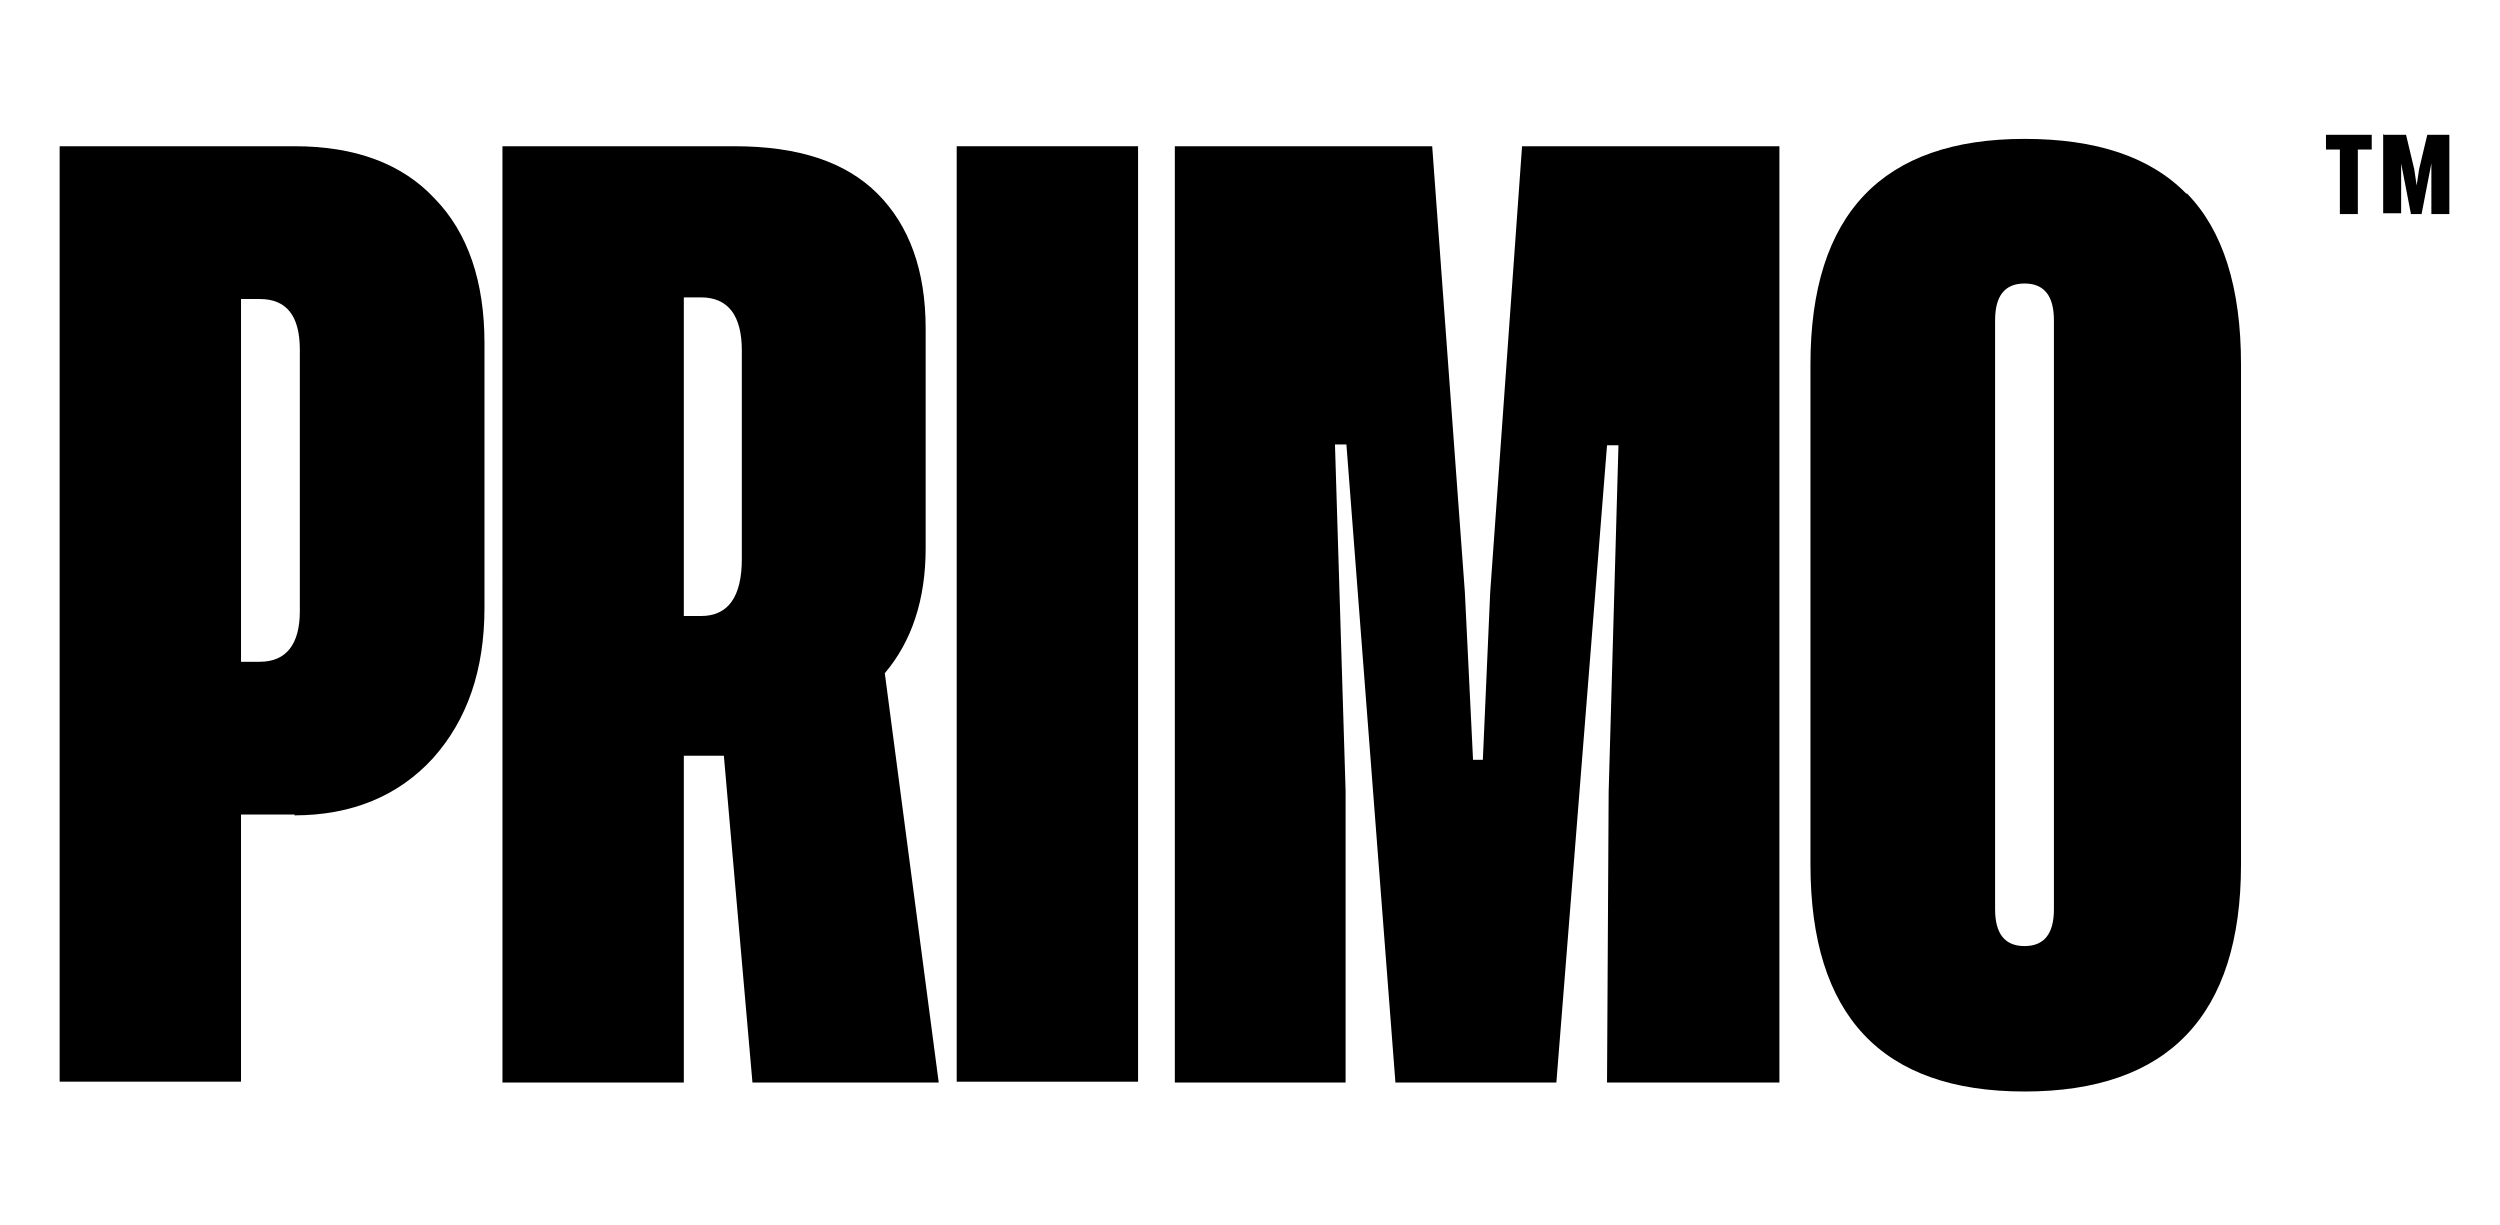 <svg xmlns="http://www.w3.org/2000/svg" id="Layer_1" viewBox="0 0 306 150"><path d="M36.1,99.7h-6.6v32.7H7.3V17.9h28.8c7.3,0,13.1,2.1,17.1,6.4,4.1,4.2,6.1,10.2,6.1,17.7v32.4c0,7.6-2.1,13.7-6.3,18.4-4.2,4.6-9.9,7-17,7M31.8,81c3.2,0,4.9-2.1,4.9-6.2v-32c0-4.1-1.6-6.2-4.9-6.2h-2.3v44.4h2.3Z"></path><path d="M114.9,132.5h-22.8l-3.5-40h-4.9v40h-22.2V17.9h28.4c7.8,0,13.6,1.9,17.5,5.8,3.9,3.9,5.9,9.4,5.9,16.5v26.9c0,6.3-1.7,11.4-5,15.3l6.6,50.1ZM83.7,75.4h2.1c3.3,0,5-2.3,5-7v-25.5c0-4.3-1.7-6.5-5-6.5h-2.1v38.9Z"></path><rect x="117.1" y="17.9" width="22.2" height="114.5"></rect><polygon points="181.5 93 182.4 72.5 186.3 17.9 217.8 17.9 217.8 132.5 196.7 132.5 196.9 96.9 198.1 54.5 196.7 54.5 190.5 132.5 170.8 132.5 164.8 54.4 163.4 54.4 164.7 96.8 164.7 132.5 143.8 132.5 143.8 17.9 175.3 17.9 179.3 72.5 180.3 93 181.5 93"></polygon><path d="M267.6,23.7c-4.4-4.5-11-6.7-19.8-6.7h0c-17.4,0-26.2,9.2-26.2,27.6v61.2c0,18.5,8.7,27.8,26.2,27.8h0c17.6,0,26.5-9.3,26.5-27.8v-61.2c0-9.4-2.2-16.4-6.6-20.9ZM251.4,111.3c0,3-1.2,4.5-3.6,4.5s-3.6-1.5-3.6-4.5V39.2c0-3,1.2-4.5,3.6-4.5s3.6,1.5,3.6,4.5v72Z"></path><path d="M290.3,16.5v1.8h-1.7v7.9h-2.2v-7.9h-1.7v-1.8h5.6ZM291.8,16.5h2.7l1,4.2.3,2,.3-2,1-4.2h2.7v9.7h-2.2v-6.2c0,0-1.2,6.2-1.2,6.2h-1.3l-1.2-6.2v2.4c0,0,0,3.7,0,3.7h-2.2v-9.7Z"></path></svg>